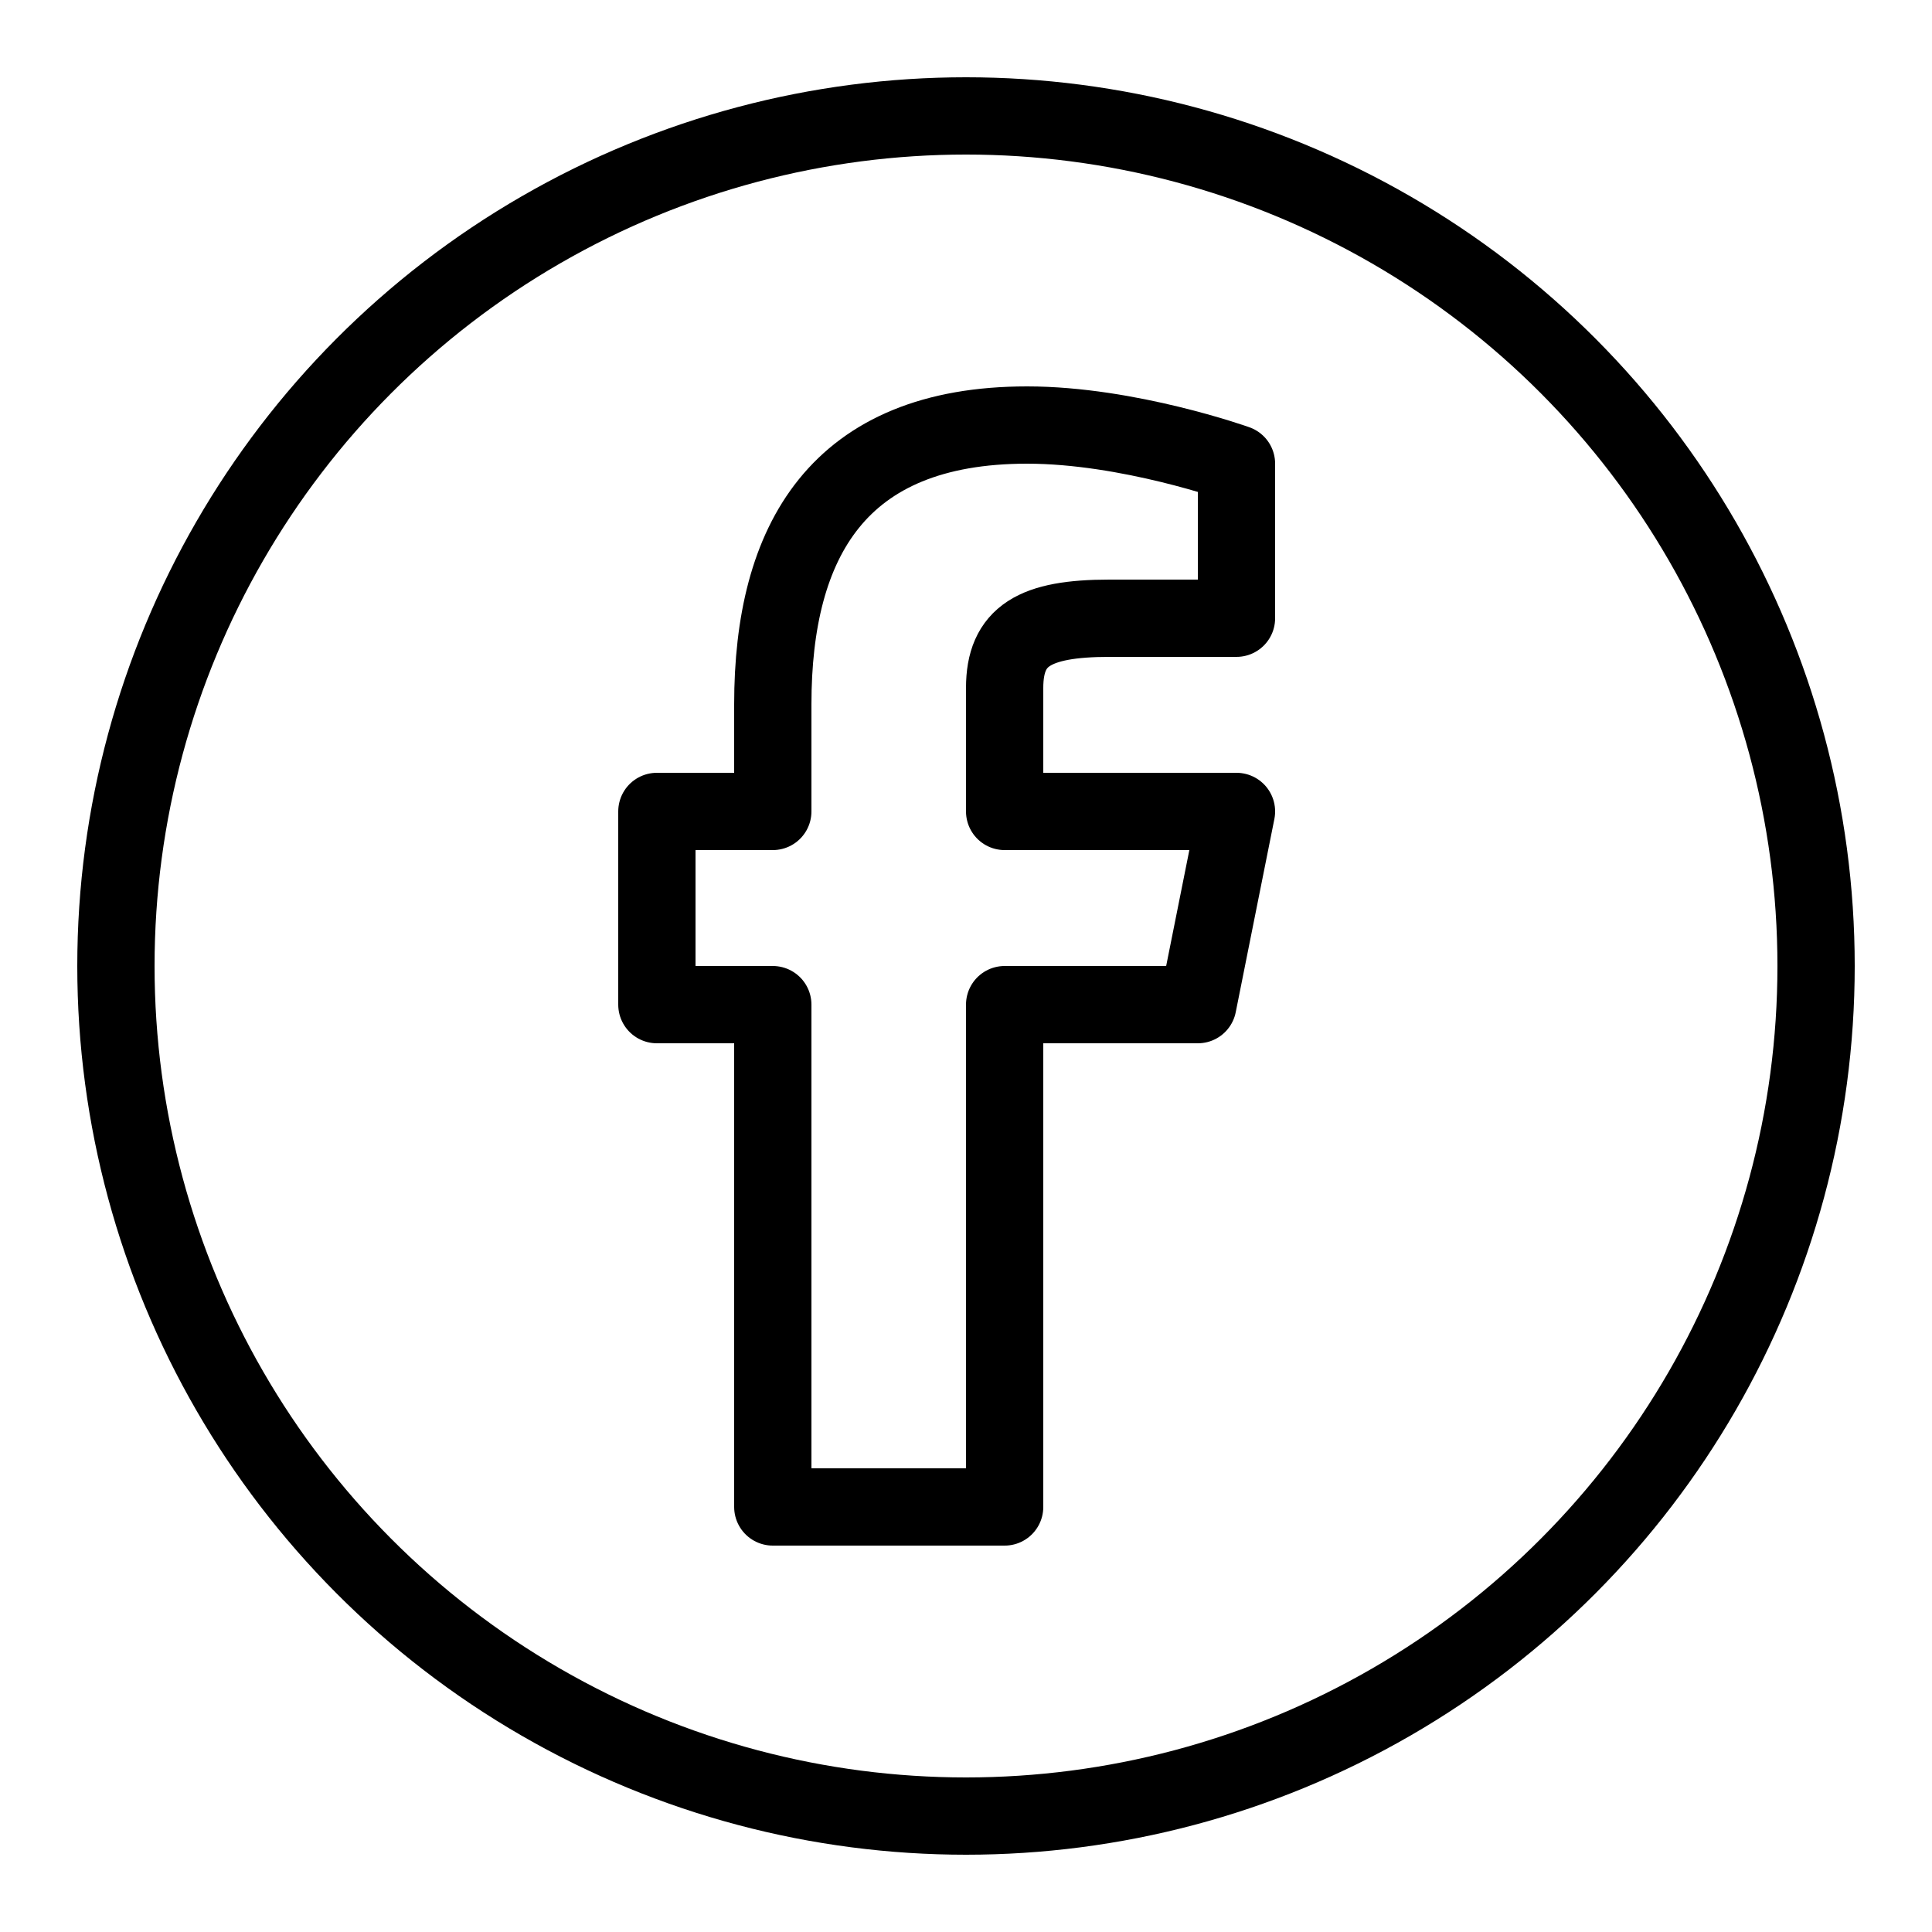 <?xml version="1.0" encoding="iso-8859-1"?><!-- Generator: Adobe Illustrator 21.0.2, SVG Export Plug-In . SVG Version: 6.00 Build 0)  --><svg xmlns="http://www.w3.org/2000/svg" xmlns:xlink="http://www.w3.org/1999/xlink" viewBox="0 0 50 50" width="500px" height="500px"><path style="fill:none;stroke:#000000;stroke-width:2;stroke-linecap:round;stroke-linejoin:round;stroke-miterlimit:10;" d="M28.71,16H32v-4c0,0-2.797-1-5.419-1C21.686,11,20,14.001,20,18.226V21h-3v5h3v13h6V26h5l1-5h-6v-3.194C26,16.455,26.772,16,28.71,16z"/><circle style="fill:none;stroke:#000000;stroke-width:2;stroke-linecap:round;stroke-miterlimit:10;" cx="25" cy="25" r="22"/></svg>